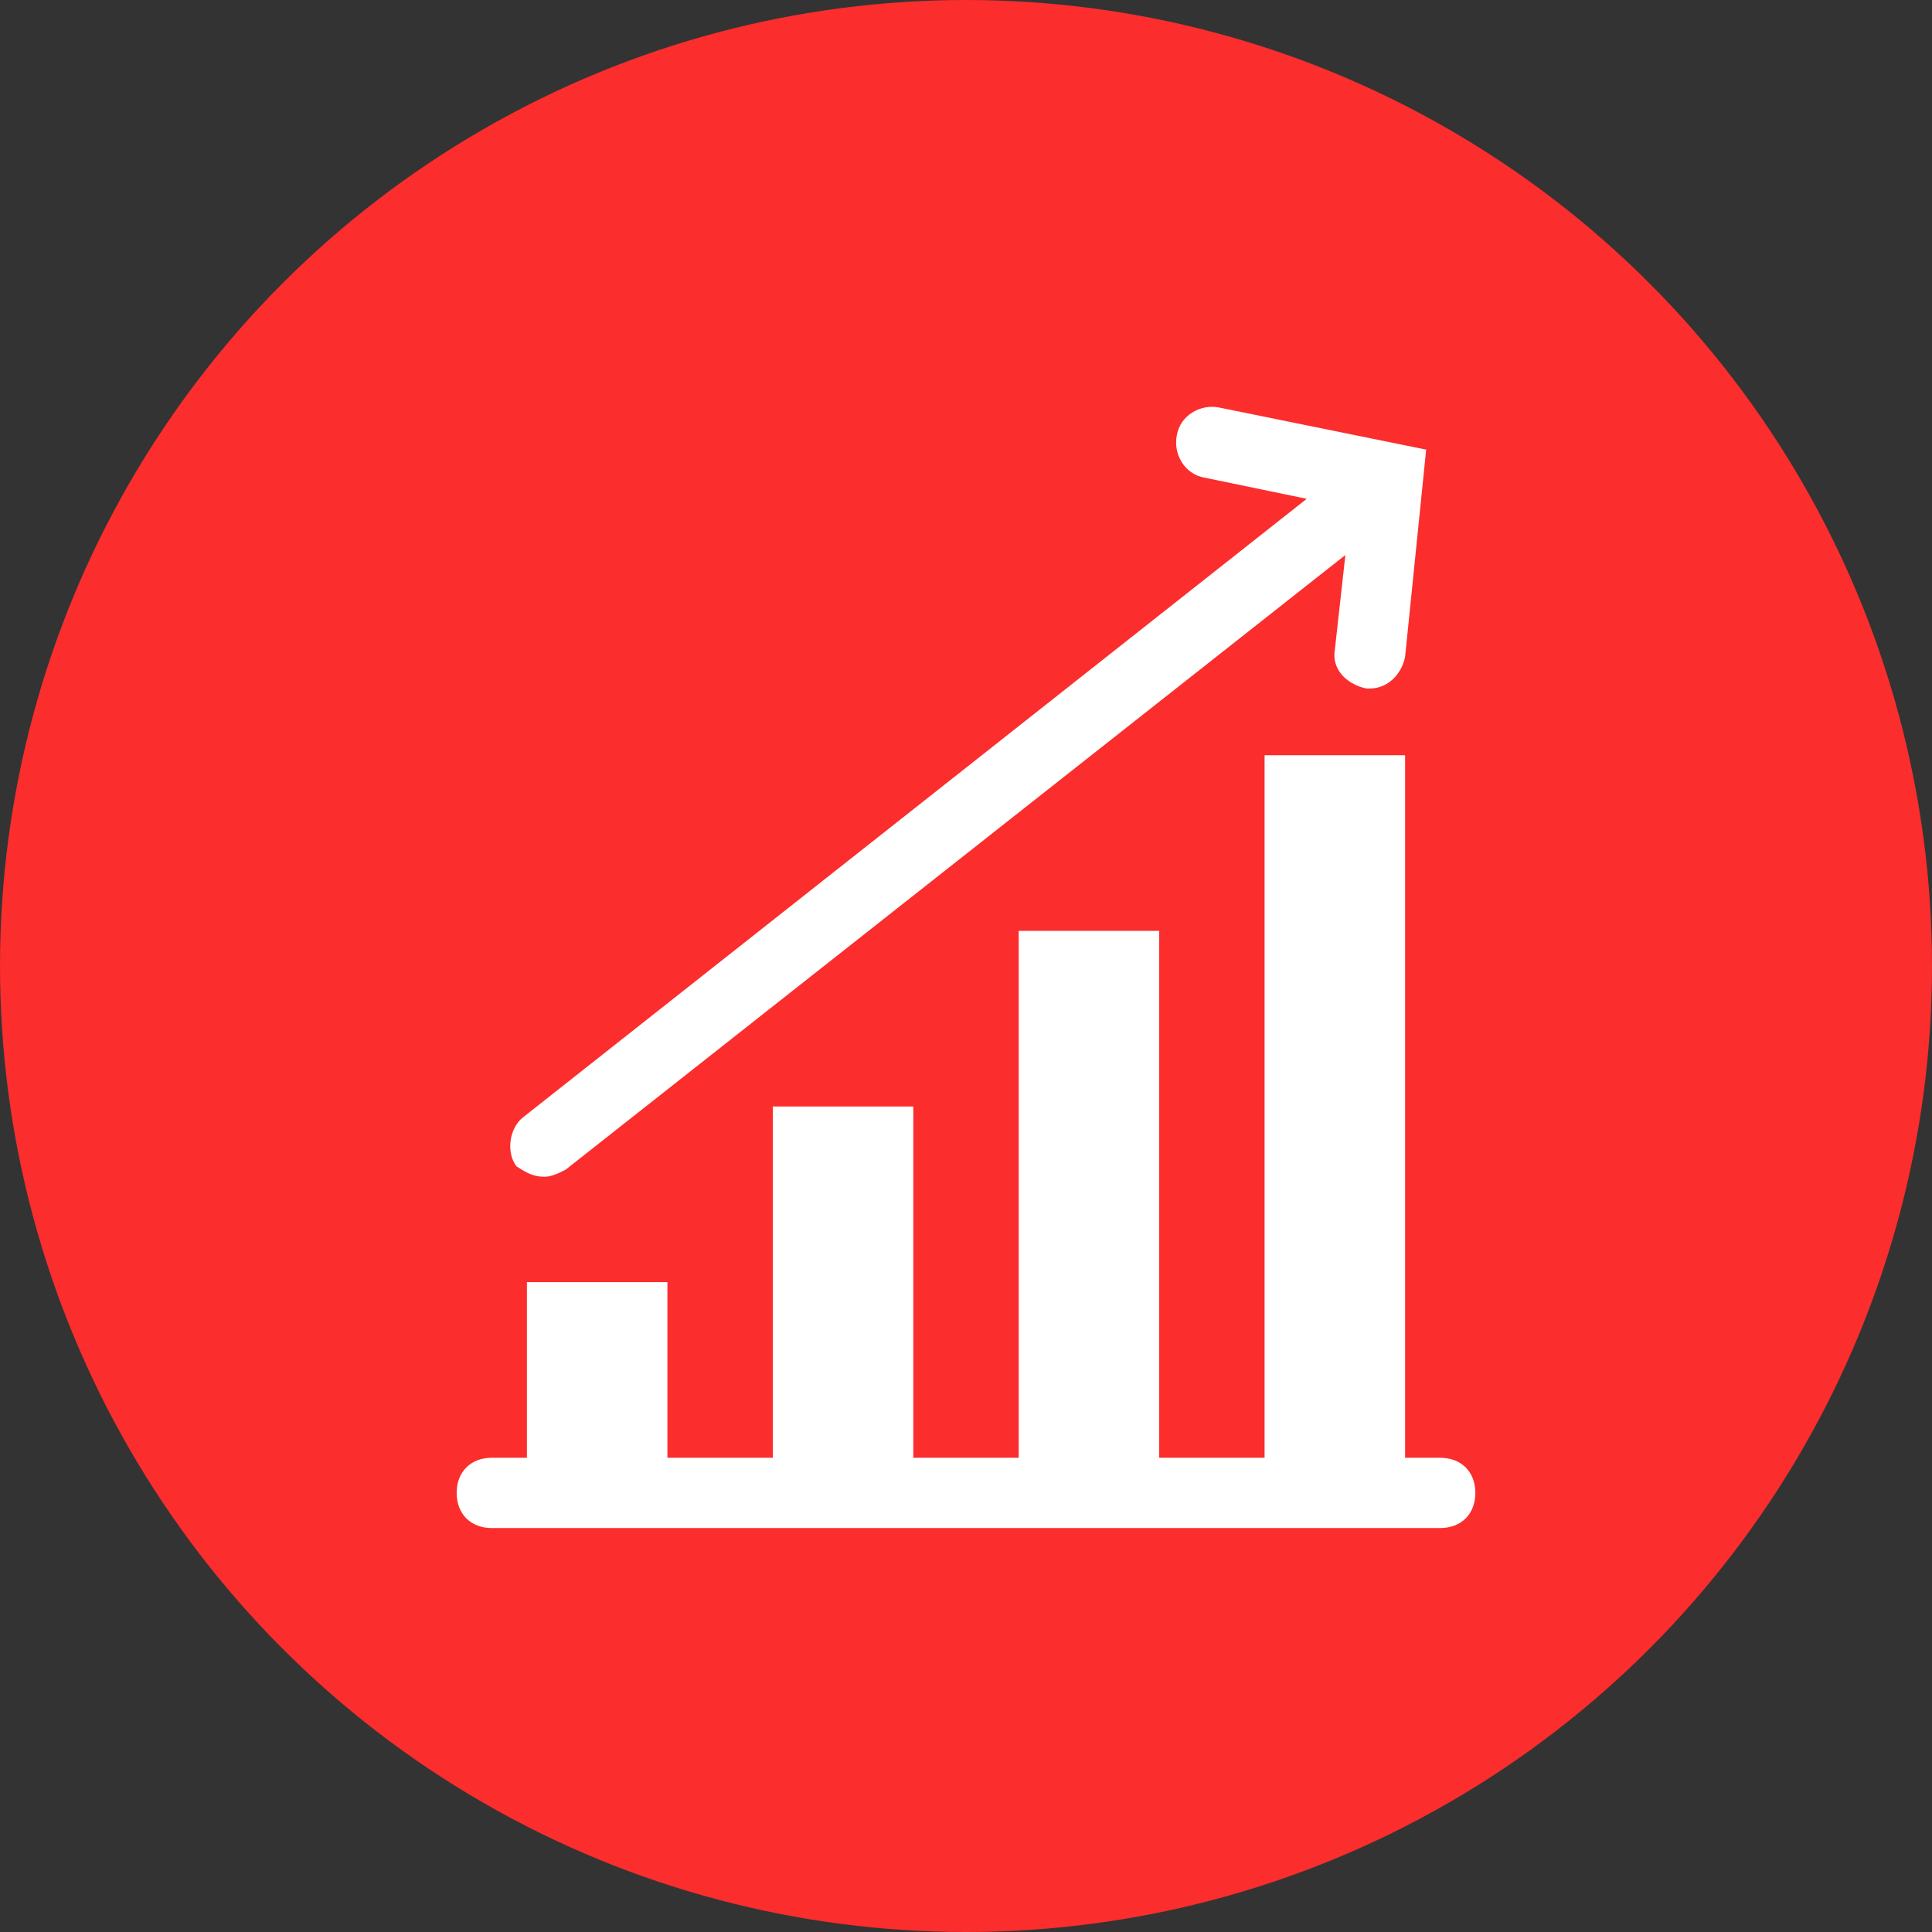 <?xml version="1.0" encoding="UTF-8"?> <svg xmlns="http://www.w3.org/2000/svg" xmlns:xlink="http://www.w3.org/1999/xlink" version="1.1" id="Слой_1" x="0px" y="0px" viewBox="270.1 393.4 55 55" xml:space="preserve"><rect x="270.1" y="393.4" width="55" height="55" fill="#333333" stroke="none"/> <circle fill="#FB2D2D" cx="297.6" cy="420.9" r="27.5"></circle> <g> <path fill="#FFFFFF" d="M311.1,434.9h-1v-20h-4v20h-3v-15h-4v15h-3v-10h-4v10h-3v-5h-4v5h-1c-0.6,0-1,0.4-1,1s0.4,1,1,1h27 c0.6,0,1-0.4,1-1S311.7,434.9,311.1,434.9z"></path> <path fill="#FFFFFF" d="M285.6,426.9c0.2,0,0.4-0.1,0.6-0.2l22.2-17.5l-0.3,2.7c-0.1,0.6,0.4,1,0.9,1.1c0,0,0.1,0,0.1,0 c0.5,0,0.9-0.4,1-0.9l0.6-5.9l-5.9-1.2c-0.5-0.1-1.1,0.2-1.2,0.8c-0.1,0.5,0.2,1.1,0.8,1.2l2.9,0.6L285,425.2 c-0.4,0.3-0.5,1-0.2,1.4C285.1,426.8,285.3,426.9,285.6,426.9z"></path> </g> </svg> 